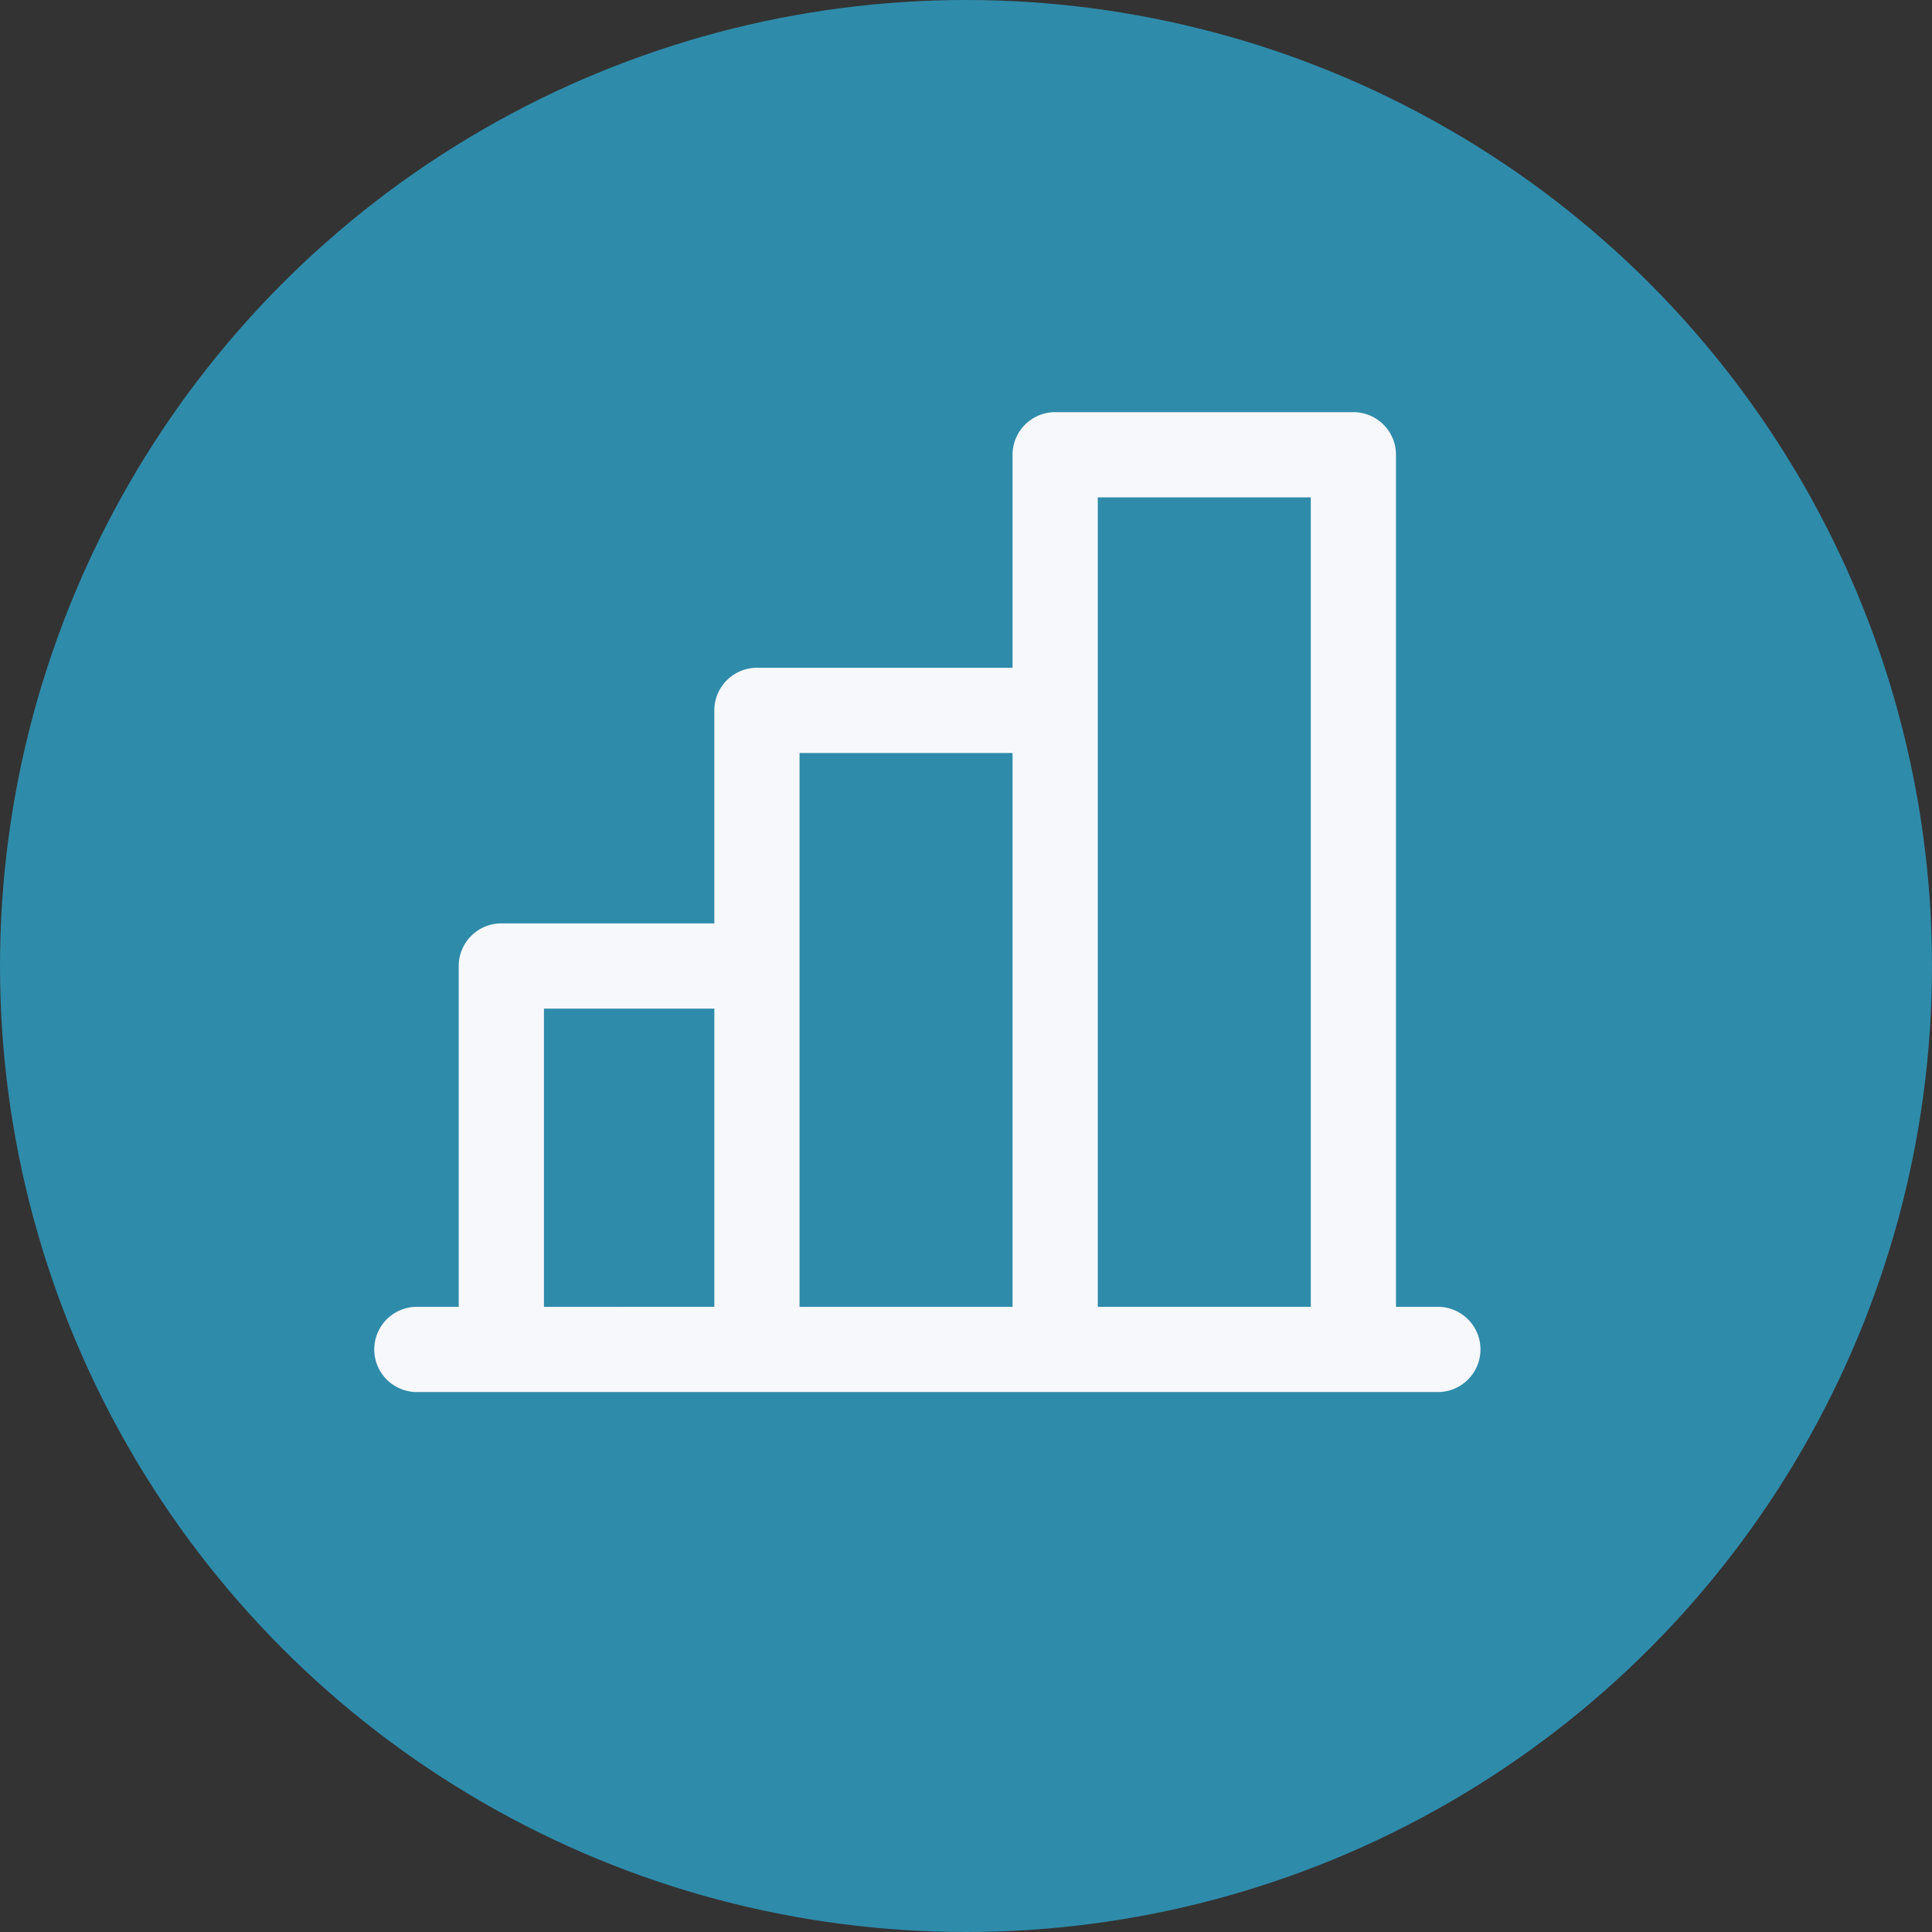 <svg xmlns="http://www.w3.org/2000/svg" width="150" height="150" viewBox="0 0 150 150">
  <rect x="0" y="0" width="150" height="150" fill="#333333" stroke="none"/>
  <g id="Group_1167" data-name="Group 1167" transform="translate(-1187 -1733)">
    <g id="Group_1052" data-name="Group 1052" transform="translate(1187 1733)">
      <circle id="Ellipse_36" data-name="Ellipse 36" cx="75" cy="75" r="75" fill="#2f8baa"/>
    </g>
    <path id="chart-bar" d="M106.692,101.462h-3.308V35.308A3.308,3.308,0,0,0,100.077,32H76.923a3.308,3.308,0,0,0-3.308,3.308V51.846H53.769a3.308,3.308,0,0,0-3.308,3.308V71.692H33.923A3.308,3.308,0,0,0,30.615,75v26.462H27.308a3.308,3.308,0,0,0,0,6.615h79.385a3.308,3.308,0,0,0,0-6.615ZM80.231,38.615H96.769v62.846H80.231ZM57.077,58.462H73.615v43H57.077ZM37.231,78.308H50.462v23.154H37.231Z" transform="translate(1192 1733)" fill="#f7f8fb"/>
  </g>
</svg>
